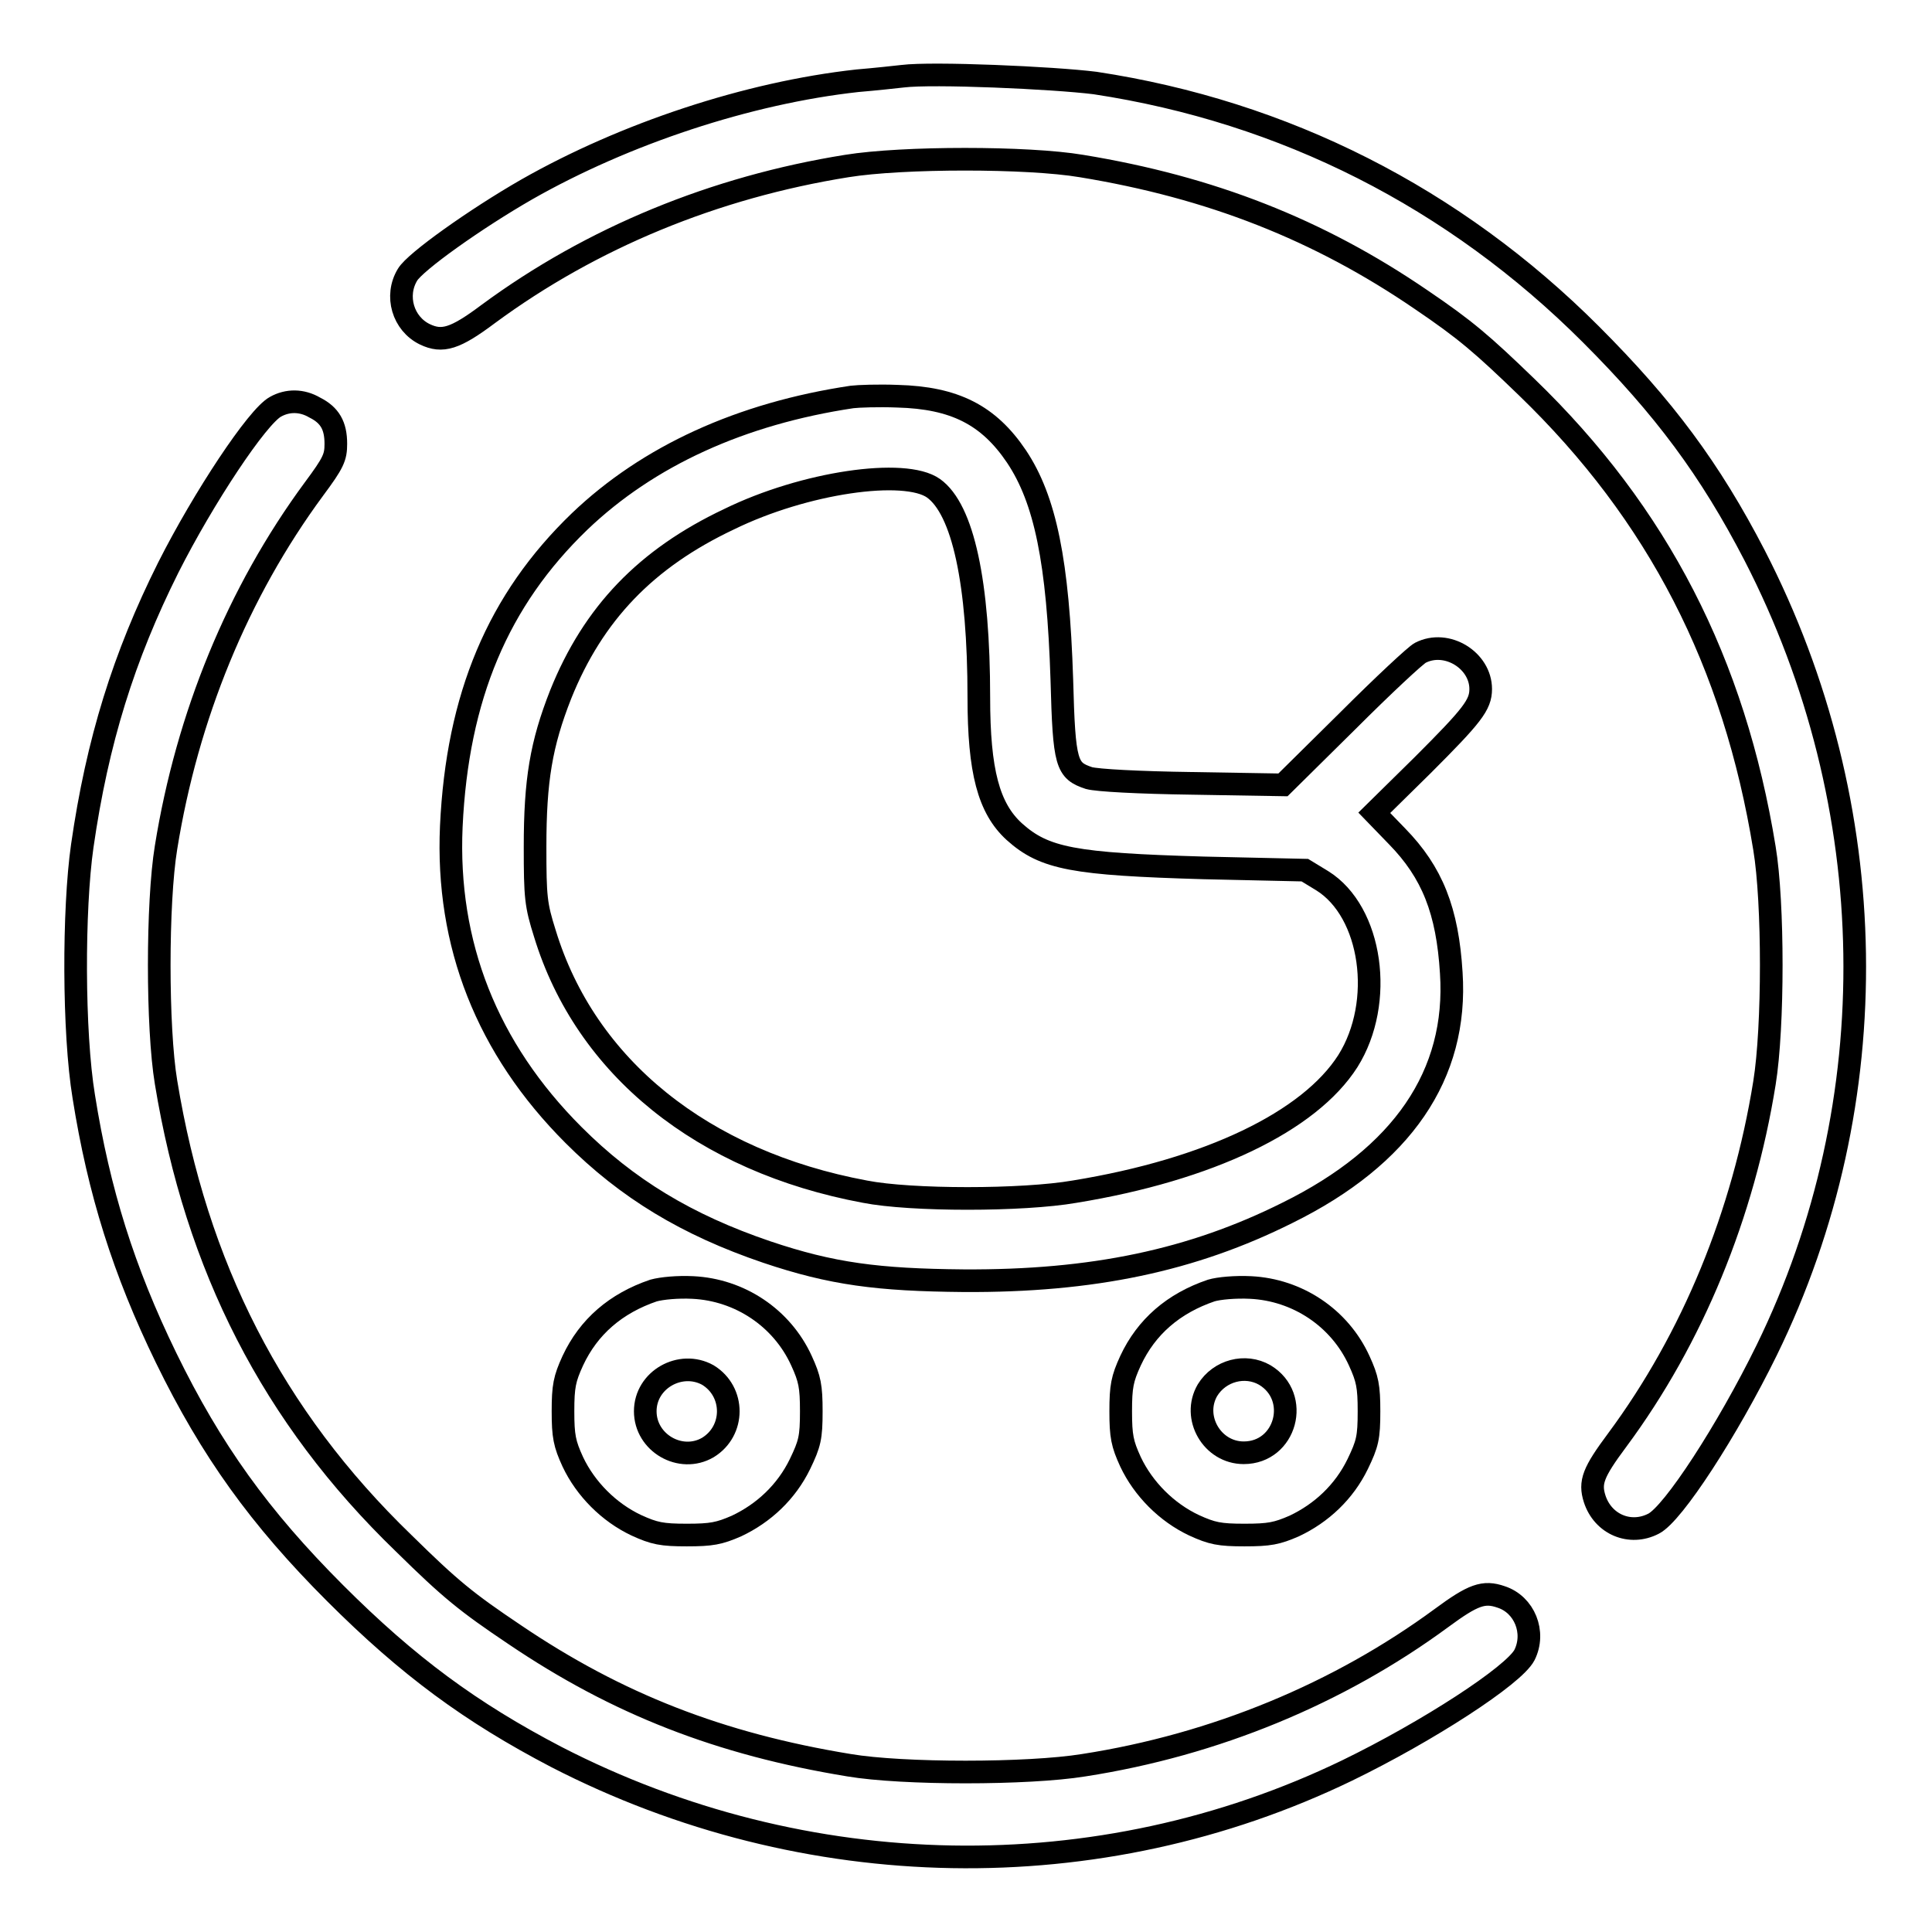 <?xml version="1.0" encoding="utf-8"?>
<!-- Svg Vector Icons : http://www.onlinewebfonts.com/icon -->
<!DOCTYPE svg PUBLIC "-//W3C//DTD SVG 1.1//EN" "http://www.w3.org/Graphics/SVG/1.1/DTD/svg11.dtd">
<svg version="1.1" xmlns="http://www.w3.org/2000/svg" xmlns:xlink="http://www.w3.org/1999/xlink" x="0px" y="0px" viewBox="0 0 256 256" enable-background="new 0 0 256 256" xml:space="preserve">
<g><g><g><path stroke-width="3" fill-opacity="0" stroke="#000000"  d="M119.6,10.1c-0.9,0.1-3.6,0.4-6,0.6c-14.5,1.6-30.8,7-43.8,14.4C63,29,55,34.7,54,36.4c-1.7,2.8-0.6,6.5,2.3,7.9c2.3,1.1,4,0.6,8.4-2.7c13.7-10.1,30-16.8,47.5-19.6c7.4-1.2,24-1.2,31.1,0c17.1,2.8,31.4,8.4,45,17.7c5.9,4,8.1,5.9,14,11.6c17.4,16.8,27.5,36.5,31.5,61.1c1.2,7.2,1.2,23.7,0,31.1c-2.8,17.4-9.5,33.8-19.5,47.3c-3.2,4.3-3.7,5.6-3,7.8c1.1,3.4,4.7,4.9,7.8,3.3c2.6-1.3,9.8-12.4,15-23c16.1-32.9,15.5-72.1-1.6-105.3c-5.9-11.4-12-19.6-21.7-29.3c-18.1-18.1-40.6-29.5-65.7-33.3C139.5,10.3,123.6,9.6,119.6,10.1z"/><path stroke-width="3" fill-opacity="0" stroke="#000000"  d="M112.9,52.6c-14.7,2.2-27,7.8-36.1,16.5c-10.8,10.4-16.2,23.2-17,40.4c-0.7,15.6,4.7,29.4,16.2,40.9c7.1,7.1,15,11.9,25.6,15.5c8.6,2.9,14.7,3.7,26.1,3.8c17.1,0.1,30.3-2.7,42.9-9c15.2-7.5,22.6-18.3,21.7-31.8c-0.5-8.2-2.5-13.3-7.2-18.1l-3-3.1l6.4-6.3c6.6-6.6,7.7-8,7.7-10.1c0-3.8-4.5-6.6-8-4.8c-0.6,0.3-4.9,4.3-9.6,9l-8.6,8.5l-12-0.2c-7.2-0.1-12.6-0.4-13.7-0.7c-3-1-3.3-1.8-3.6-13c-0.5-15.7-2.2-23.9-6-29.6c-3.7-5.5-8.2-7.8-15.8-8C116.4,52.4,113.7,52.5,112.9,52.6z M123.7,64.7c3.9,2.8,6,12.5,6,27.7c0,9.8,1.3,14.7,4.7,17.8c4,3.6,7.9,4.3,25.1,4.8l13.4,0.3l2.3,1.4c6.6,4.1,8.3,16.1,3.4,23.9c-5.1,8-18.4,14.4-36.2,17.3c-6.9,1.2-21.7,1.2-27.8,0c-21.5-4-37-16.5-42.4-34.2c-1.2-3.8-1.3-4.8-1.3-11.5c0-8.8,0.8-13.6,3.4-20.2c4.3-10.7,11.3-18,22.3-23.2C106.6,63.9,119.9,62,123.7,64.7z"/><path stroke-width="3" fill-opacity="0" stroke="#000000"  d="M36.5,53.9c-2.4,1.3-9.5,12-14.2,21.3c-5.9,11.8-9.4,23-11.4,36.9c-1.2,8.4-1.2,24.7,0.2,33.2c2,12.6,5.3,23.1,10.9,34.6c6,12.3,12.4,21.2,22.4,31.2c9.7,9.7,18,15.8,29.3,21.7c33,17,71.9,17.7,104.8,1.8c10.7-5.2,22.1-12.6,23.5-15.3c1.5-3,0-6.7-3.1-7.7c-2.3-0.8-3.7-0.3-7.9,2.8c-13.6,10-30,16.8-47.4,19.5c-7.4,1.2-24,1.2-31.1,0c-17.1-2.8-30.7-8.1-44.3-17.3c-6.4-4.3-8.5-6-14.7-12.1c-17.4-16.8-27.5-36.7-31.5-61.1c-1.2-7.2-1.2-23.8,0-31.1c2.8-17.4,9.5-33.8,19.6-47.5c2.6-3.5,2.9-4.2,2.9-6c0-2.4-0.8-3.8-2.8-4.8C40,53,38.1,53,36.5,53.9z"/><path stroke-width="3" fill-opacity="0" stroke="#000000"  d="M86.6,171c-5,1.7-8.6,4.8-10.7,9.3c-1.1,2.4-1.3,3.4-1.3,6.7s0.2,4.3,1.3,6.7c1.7,3.6,4.8,6.7,8.4,8.4c2.4,1.1,3.4,1.3,6.7,1.3c3.3,0,4.3-0.2,6.6-1.2c3.6-1.7,6.6-4.5,8.4-8.2c1.3-2.7,1.5-3.5,1.5-7c0-3.3-0.2-4.3-1.3-6.7c-2.6-5.7-8.2-9.4-14.4-9.7C89.8,170.5,87.7,170.7,86.6,171z M93.8,182.2c3.6,2.2,3.6,7.4,0,9.6c-3.6,2.1-8.3-0.6-8.3-4.8C85.5,182.8,90.2,180.2,93.8,182.2z"/><path stroke-width="3" fill-opacity="0" stroke="#000000"  d="M160.5,171c-5,1.7-8.6,4.8-10.7,9.3c-1.1,2.4-1.3,3.4-1.3,6.7s0.2,4.3,1.3,6.7c1.7,3.6,4.8,6.7,8.4,8.4c2.4,1.1,3.4,1.3,6.7,1.3c3.3,0,4.3-0.2,6.6-1.2c3.6-1.7,6.6-4.5,8.4-8.2c1.3-2.7,1.5-3.5,1.5-7c0-3.3-0.2-4.3-1.3-6.7c-2.6-5.7-8.2-9.4-14.4-9.7C163.7,170.5,161.5,170.7,160.5,171z M167.6,182.2c4.8,2.9,2.8,10.3-2.8,10.3c-4.2,0-6.9-4.7-4.8-8.3C161.6,181.6,165,180.7,167.6,182.2z"/></g></g></g>
</svg>
